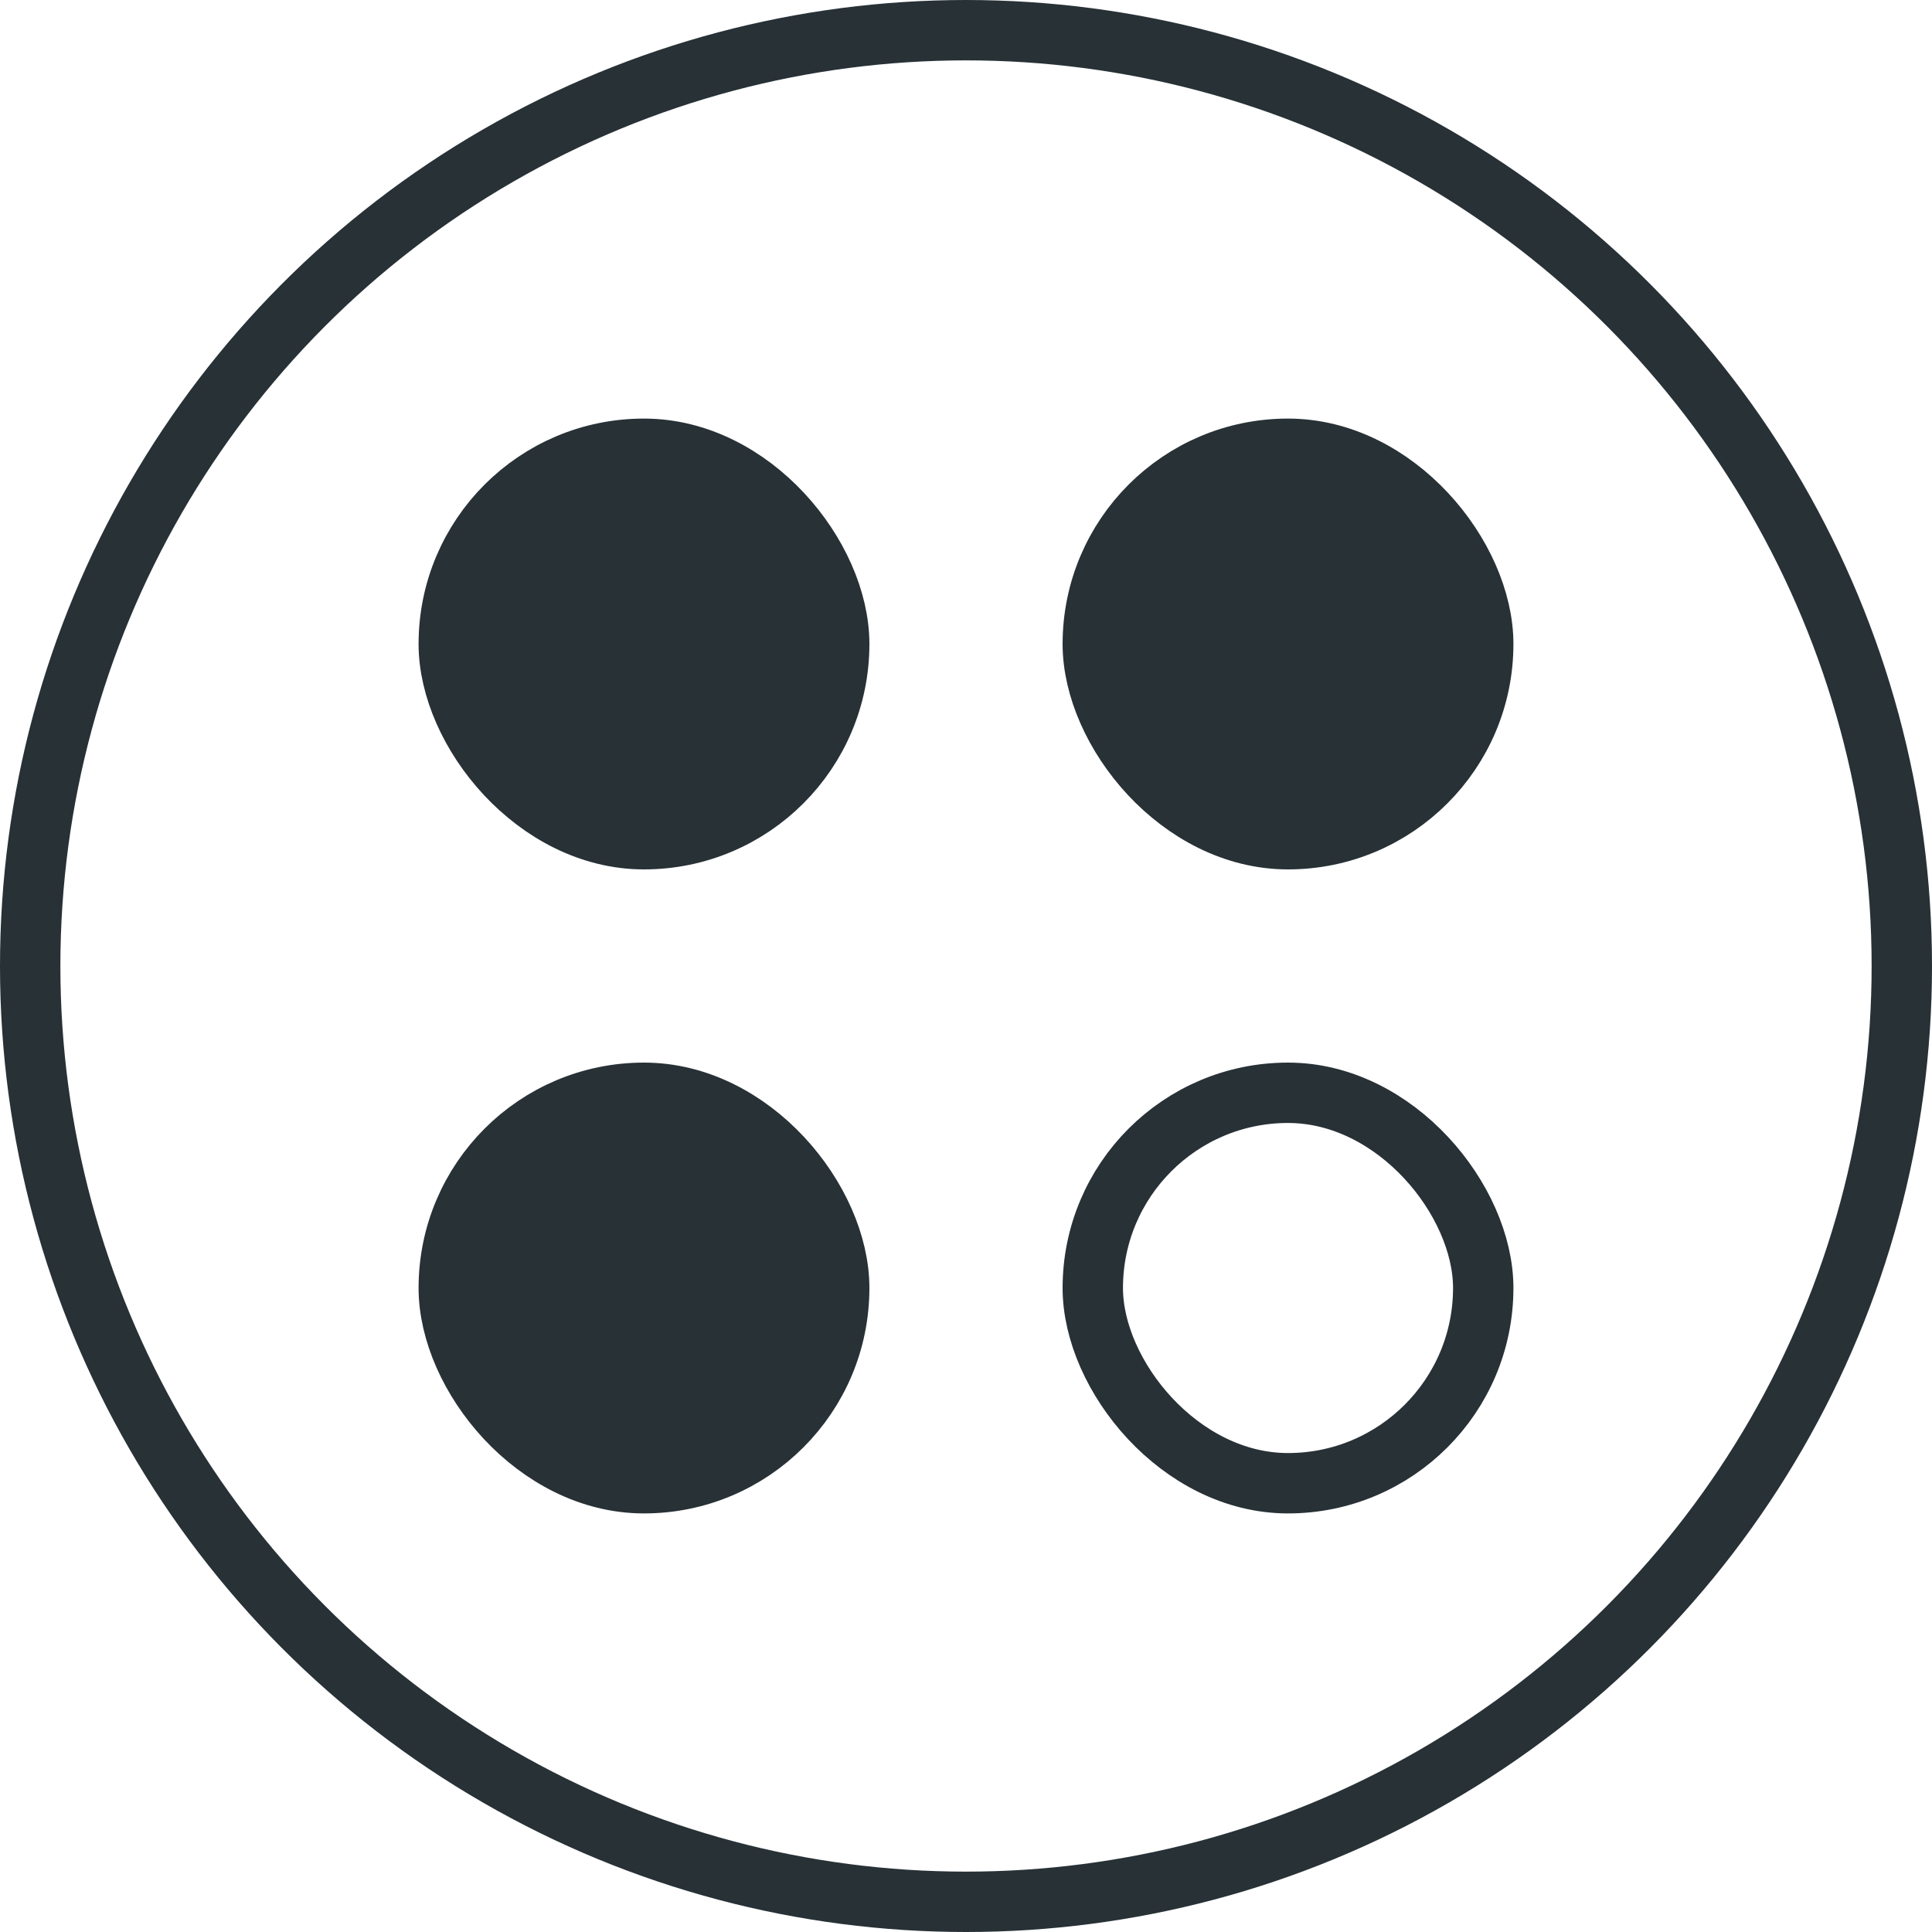 <?xml version="1.0" encoding="UTF-8"?> <svg xmlns="http://www.w3.org/2000/svg" width="32" height="32" viewBox="0 0 32 32" fill="none"><circle cx="16" cy="16" r="15.5" stroke="#273136"></circle><rect x="7.433" y="7.433" width="6.467" height="6.467" rx="3.233" fill="#273136" stroke="#273136"></rect><rect x="7.433" y="18.1" width="6.467" height="6.467" rx="3.233" fill="#273136" stroke="#273136"></rect><rect x="18.1" y="7.433" width="6.467" height="6.467" rx="3.233" fill="#273136" stroke="#273136"></rect><rect x="18.1" y="18.1" width="6.467" height="6.467" rx="3.233" stroke="#273136"></rect></svg> 